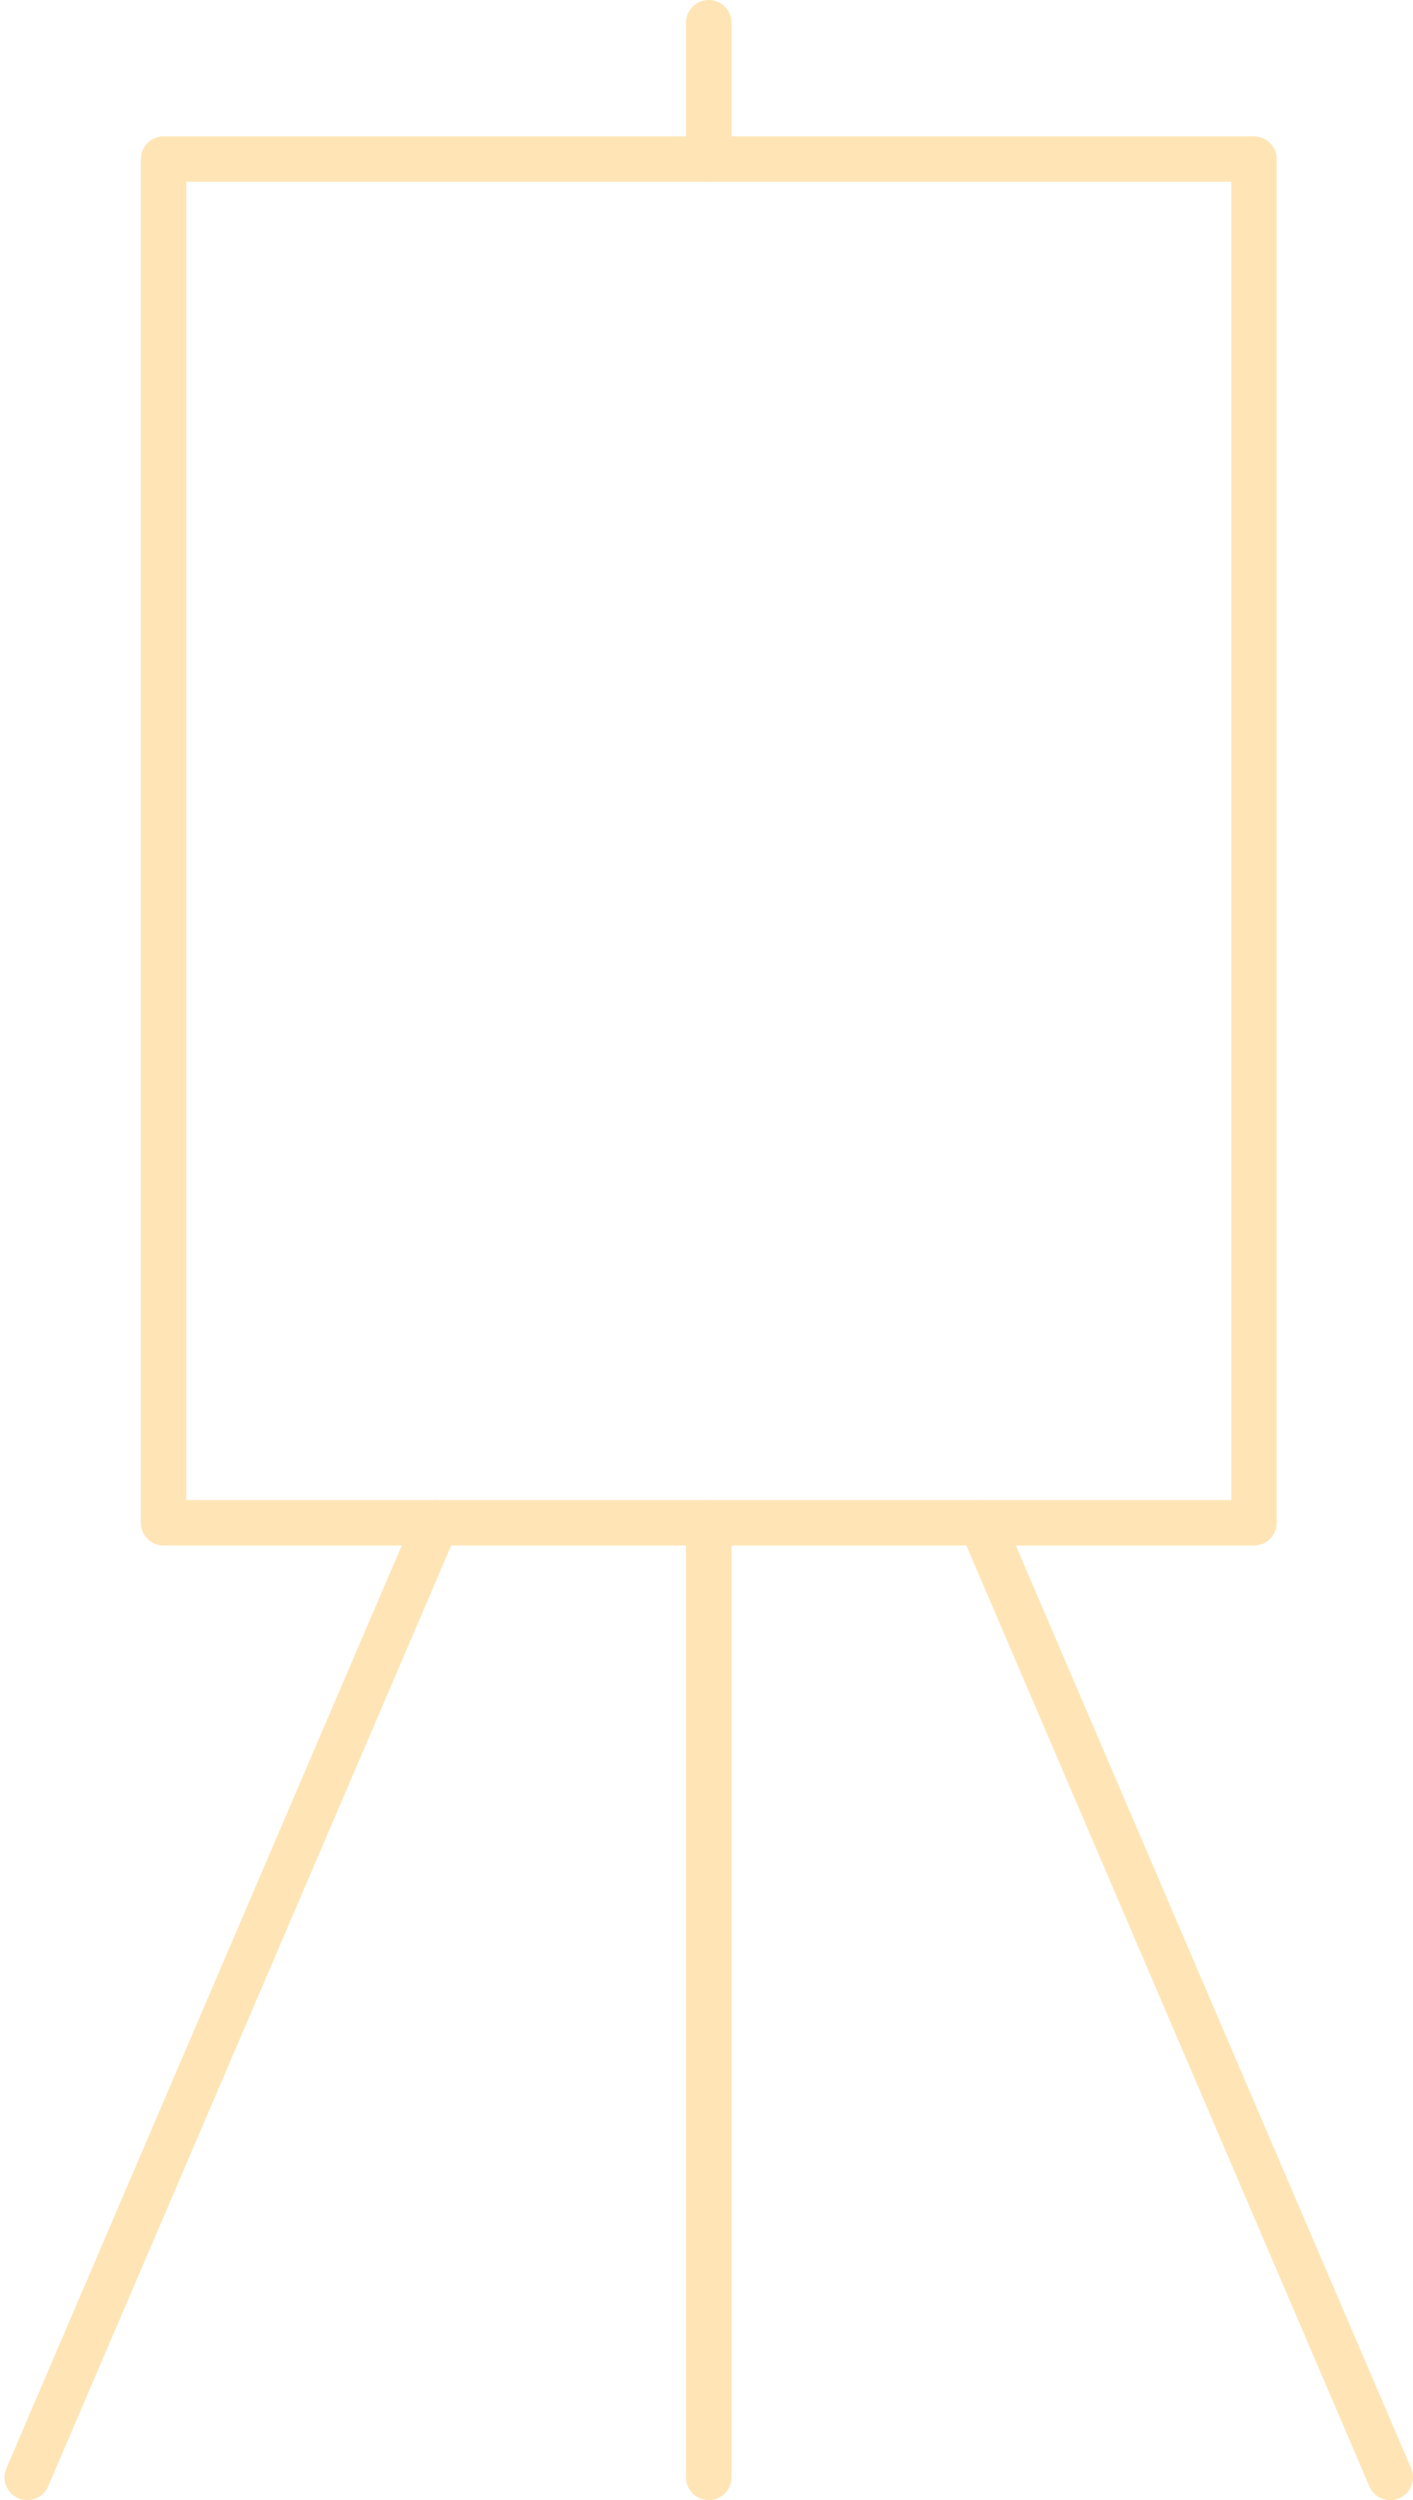 <?xml version="1.0" encoding="UTF-8" standalone="no"?><svg xmlns="http://www.w3.org/2000/svg" xmlns:xlink="http://www.w3.org/1999/xlink" fill="#ffe5b6" height="55" preserveAspectRatio="xMidYMid meet" version="1" viewBox="16.4 4.5 31.1 55.0" width="31.1" zoomAndPan="magnify"><g id="change1_1"><path d="M 20.5 37.5 L 43.5 37.5 L 43.5 8.5 L 20.5 8.5 Z M 44 38.5 L 20 38.5 C 19.723 38.5 19.5 38.277 19.5 38 L 19.5 8 C 19.5 7.723 19.723 7.5 20 7.5 L 44 7.5 C 44.277 7.5 44.5 7.723 44.5 8 L 44.5 38 C 44.5 38.277 44.277 38.5 44 38.5"/><path d="M 32 8.5 C 31.723 8.5 31.5 8.277 31.5 8 L 31.5 5 C 31.5 4.723 31.723 4.5 32 4.5 C 32.277 4.5 32.5 4.723 32.5 5 L 32.5 8 C 32.5 8.277 32.277 8.5 32 8.5"/><path d="M 32 59.5 C 31.723 59.5 31.5 59.277 31.5 59 L 31.5 38 C 31.5 37.723 31.723 37.5 32 37.5 C 32.277 37.5 32.5 37.723 32.5 38 L 32.5 59 C 32.5 59.277 32.277 59.5 32 59.5"/><path d="M 47 59.5 C 46.805 59.5 46.621 59.387 46.539 59.195 L 37.539 38.195 C 37.43 37.945 37.551 37.648 37.805 37.539 C 38.055 37.43 38.352 37.547 38.461 37.805 L 47.461 58.805 C 47.57 59.055 47.449 59.352 47.195 59.461 C 47.133 59.488 47.066 59.5 47 59.5"/><path d="M 17 59.5 C 16.934 59.5 16.867 59.488 16.805 59.461 C 16.551 59.352 16.43 59.055 16.539 58.805 L 25.539 37.805 C 25.648 37.547 25.945 37.43 26.195 37.539 C 26.449 37.648 26.57 37.945 26.461 38.195 L 17.461 59.195 C 17.379 59.387 17.195 59.5 17 59.5"/></g></svg>